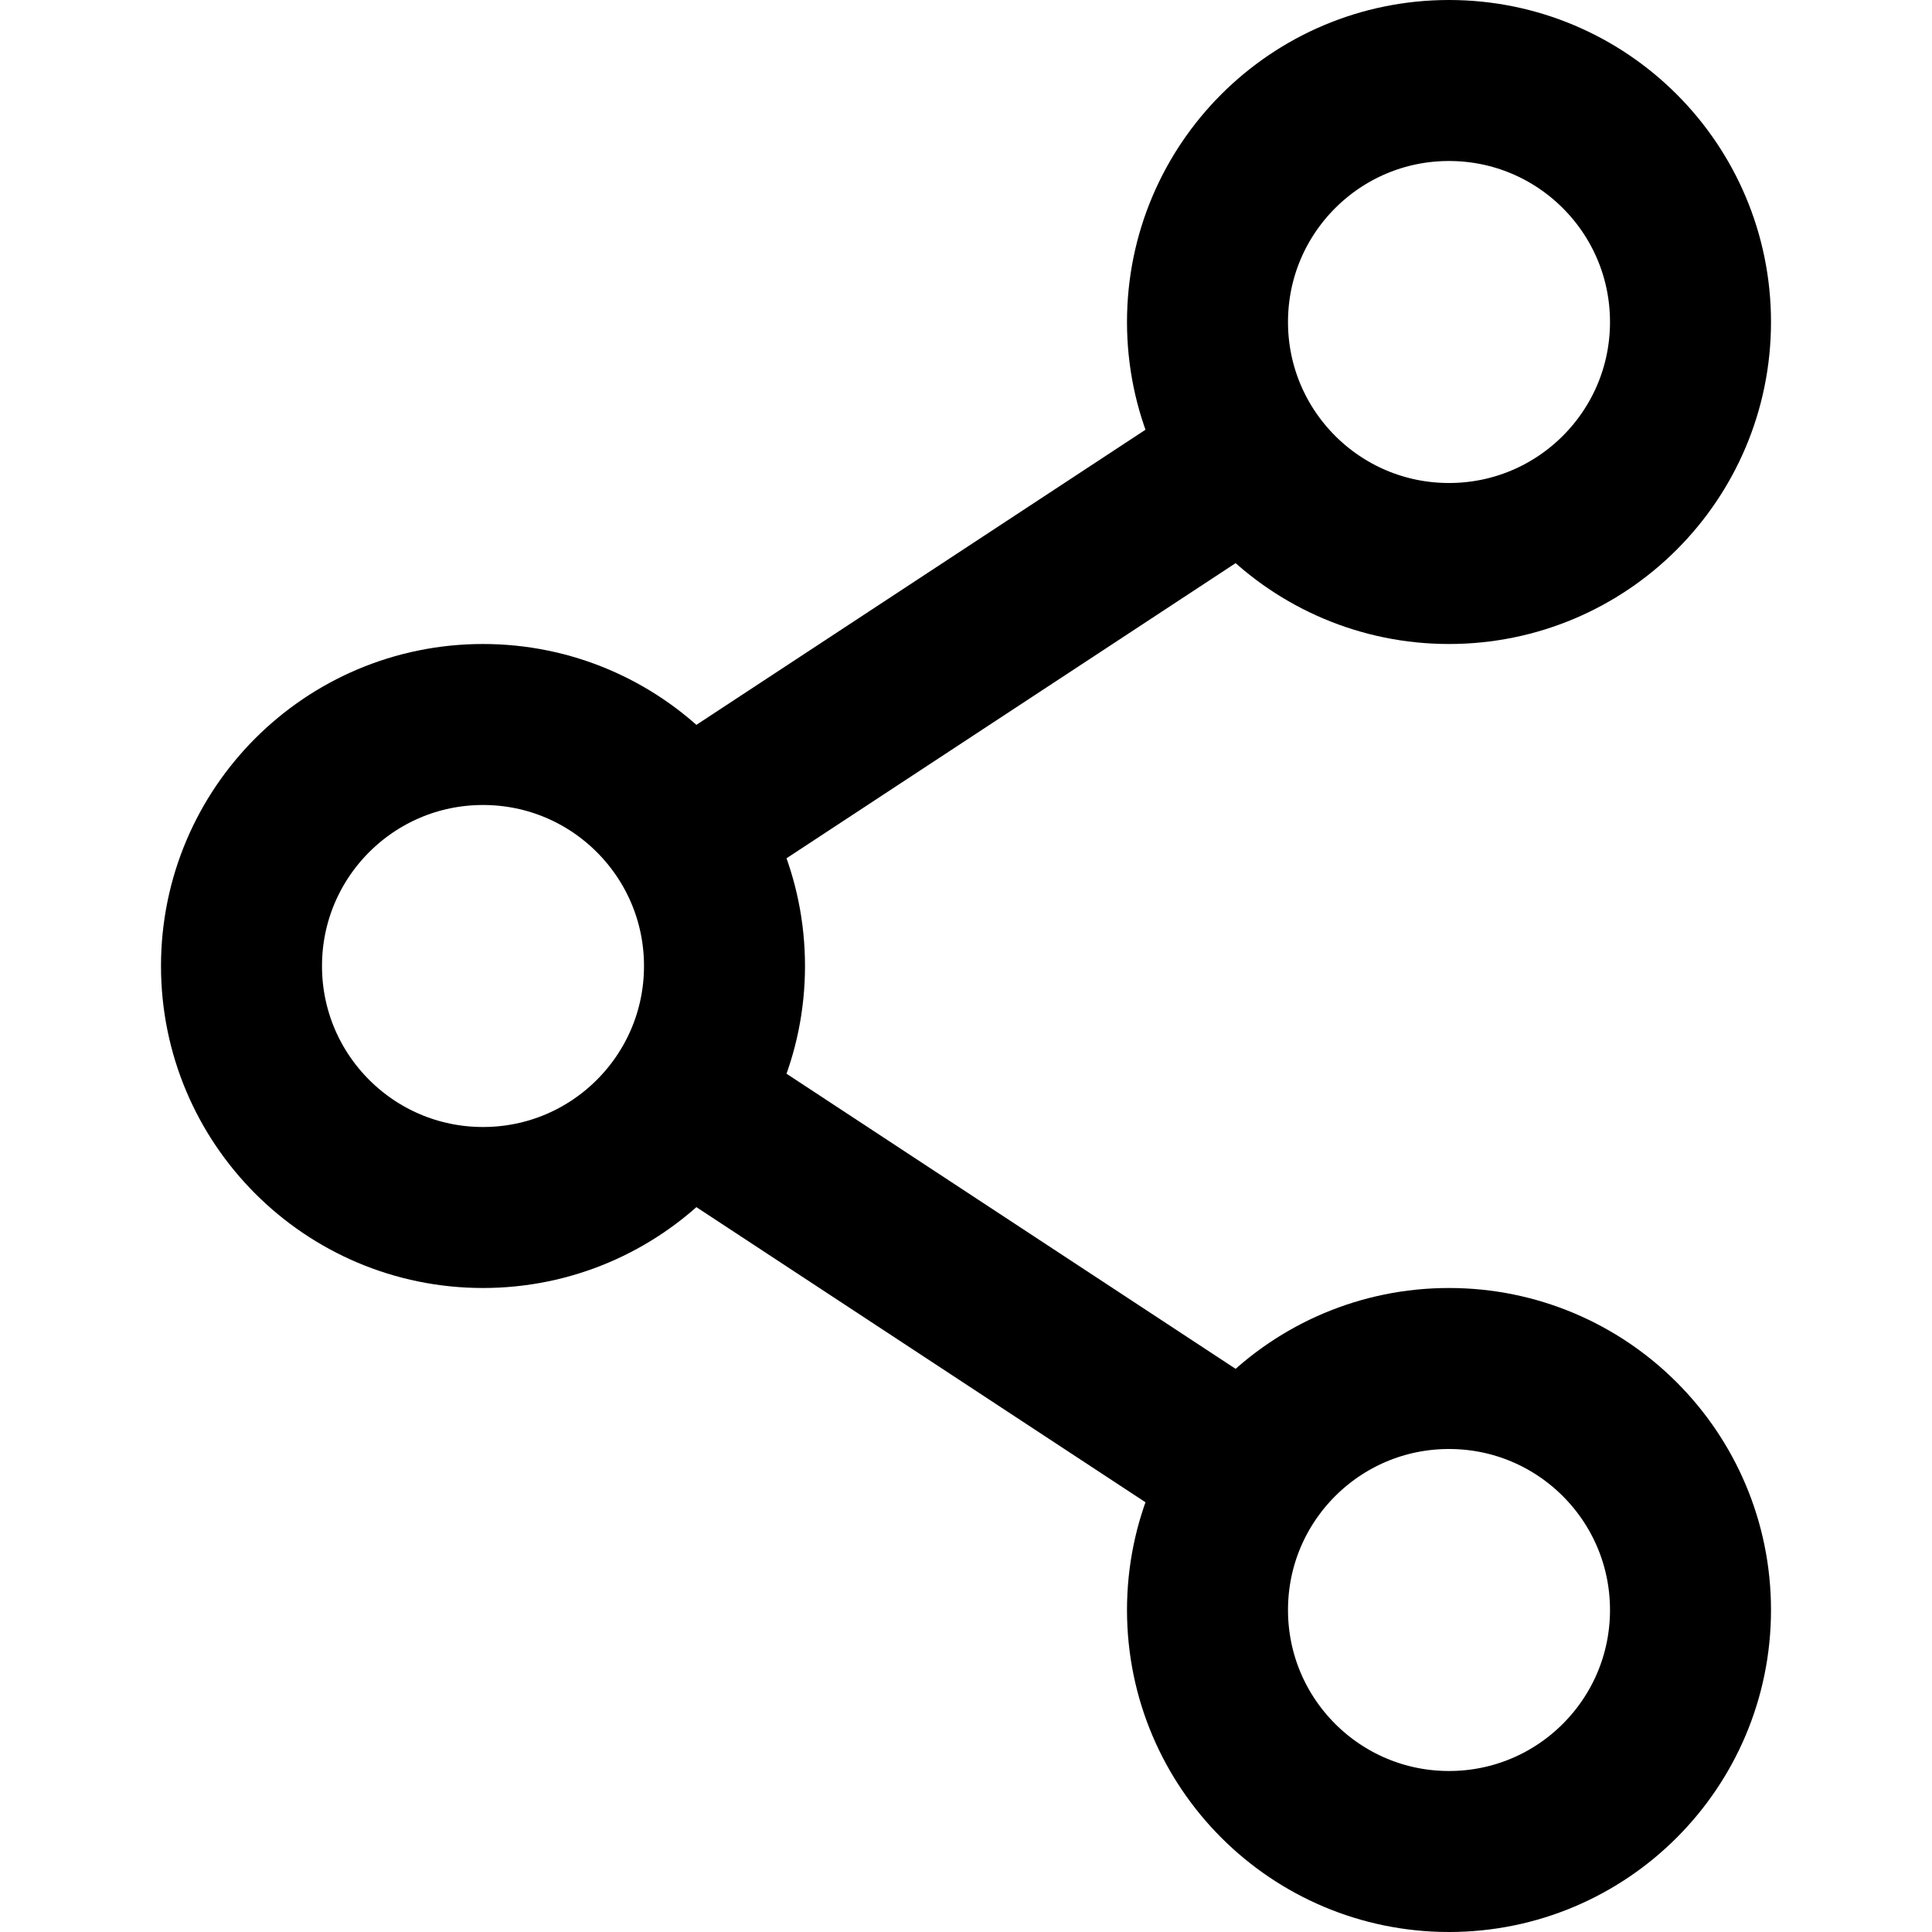 <svg width="24" height="24" viewBox="0 0 24 24" fill="none" xmlns="http://www.w3.org/2000/svg">
<path d="M18 7C19.657 7 21 5.657 21 4C21 2.343 19.657 1 18 1C16.343 1 15 2.343 15 4C15 5.657 16.343 7 18 7Z" stroke="black" stroke-width="2" stroke-miterlimit="10" stroke-linecap="round" stroke-linejoin="round"/>
<path d="M6 15C7.657 15 9 13.657 9 12C9 10.343 7.657 9 6 9C4.343 9 3 10.343 3 12C3 13.657 4.343 15 6 15Z" stroke="black" stroke-width="2" stroke-miterlimit="10" stroke-linecap="round" stroke-linejoin="round"/>
<path d="M18 23C19.657 23 21 21.657 21 20C21 18.343 19.657 17 18 17C16.343 17 15 18.343 15 20C15 21.657 16.343 23 18 23Z" stroke="black" stroke-width="2" stroke-miterlimit="10" stroke-linecap="round" stroke-linejoin="round"/>
<path d="M15.5 18.3L8.5 13.7" stroke="black" stroke-width="2" stroke-miterlimit="10" stroke-linecap="round" stroke-linejoin="round"/>
<path d="M15.5 5.7L8.5 10.3" stroke="black" stroke-width="2" stroke-miterlimit="10" stroke-linecap="round" stroke-linejoin="round"/>
</svg>
